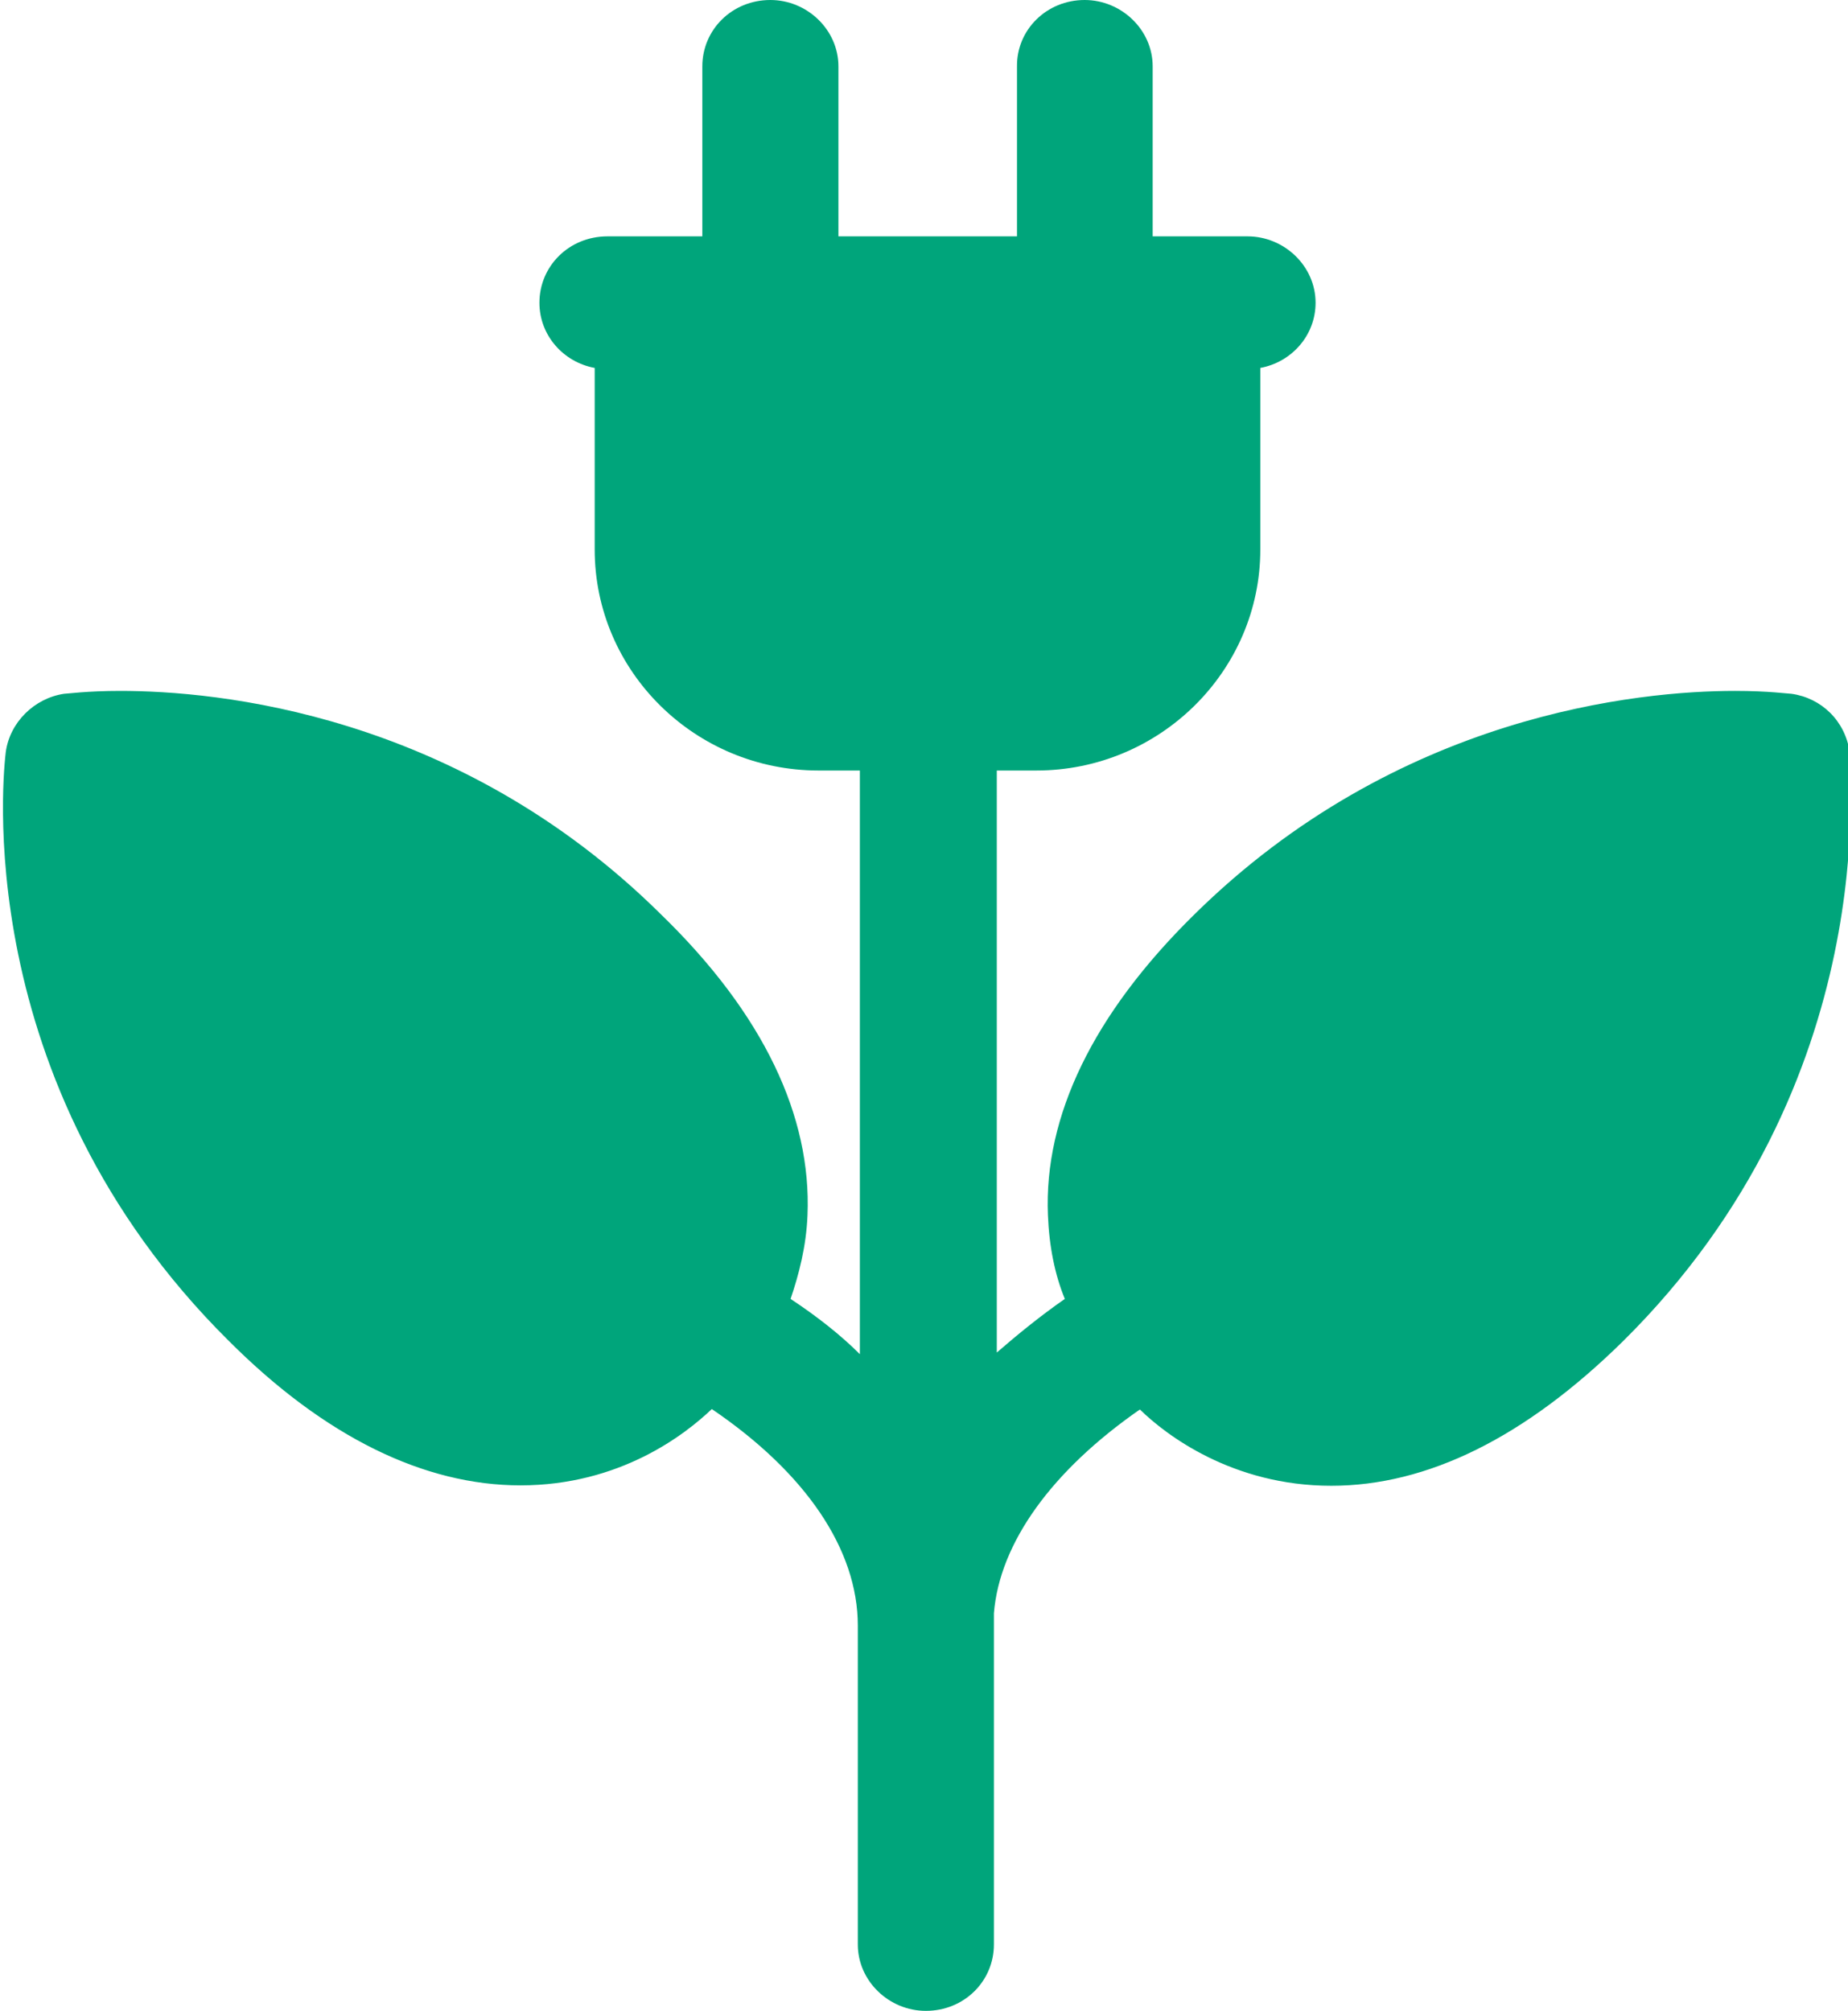 <svg xmlns="http://www.w3.org/2000/svg" xmlns:xlink="http://www.w3.org/1999/xlink" viewBox="0 0 448.1 487.6" style="enable-background:new 0 0 448.1 487.6" xml:space="preserve"><defs><path id="a" d="M0 0H448.1V487.6H0z"/></defs><clipPath id="b"><use xlink:href="#a" style="overflow:visible"/></clipPath><path d="M393.5,325.2c-23.7,23.3-47.4,35-70.7,35l0,0c-24,0-40.2-12.4-46.4-18.5c-21.3,14.8-34,32.3-35.4,49.4v80.3 c0,8.9-7.2,16.1-16.5,16.1c-8.9,0-16.5-7.2-16.5-16.1v-52.2c0-0.7,0-1.4,0-2.1v-23c0-18.5-12.7-37.1-35.4-52.5 c-6.5,6.2-22.3,18.5-46.4,18.5l0,0c-23.3,0-47.4-11.7-70.7-35C-8.2,262,1,185.8,1.4,182.3c1-7.2,6.9-13,14.1-14.1 c0.7,0,5.5-0.7,13.7-0.7c23,0,81.7,5.2,131.2,54.3c24.7,24,36.4,48.8,35.4,72.8c-0.3,7.6-2.1,14.4-4.1,20.3 c6.2,4.1,12,8.6,16.8,13.4V186.8h-10c-29.9,0-54.3-24-54.3-53.6v-44c-7.6-1.4-13.4-7.9-13.4-15.8c0-8.9,7.2-16.1,16.5-16.1h13.4 h9.6V16.1c0-8.9,7.2-16.1,16.5-16.1c8.9,0,16.5,7.2,16.5,16.1v41.2h43.3V16.1C246.5,7.2,253.8,0,263,0c8.9,0,16.5,7.2,16.5,16.1 v41.2h9.6h13.4c8.9,0,16.5,7.2,16.5,16.1c0,7.9-5.8,14.4-13.4,15.8v44c0,29.5-24.4,53.6-54.3,53.6h-9.6v141.1 c5.2-4.5,10.6-8.9,16.5-13c-2.4-5.8-3.8-12.7-4.1-20.3c-1-24,11-48.8,35.4-72.8c49.4-48.8,108.2-54.3,131.2-54.3 c8.2,0,13,0.7,13.7,0.7c7.2,1,13,6.5,14.1,14.1C448.1,185.4,457.4,262,393.5,325.2" style="clip-path:url(#b);fill:#00a57b"/></svg>